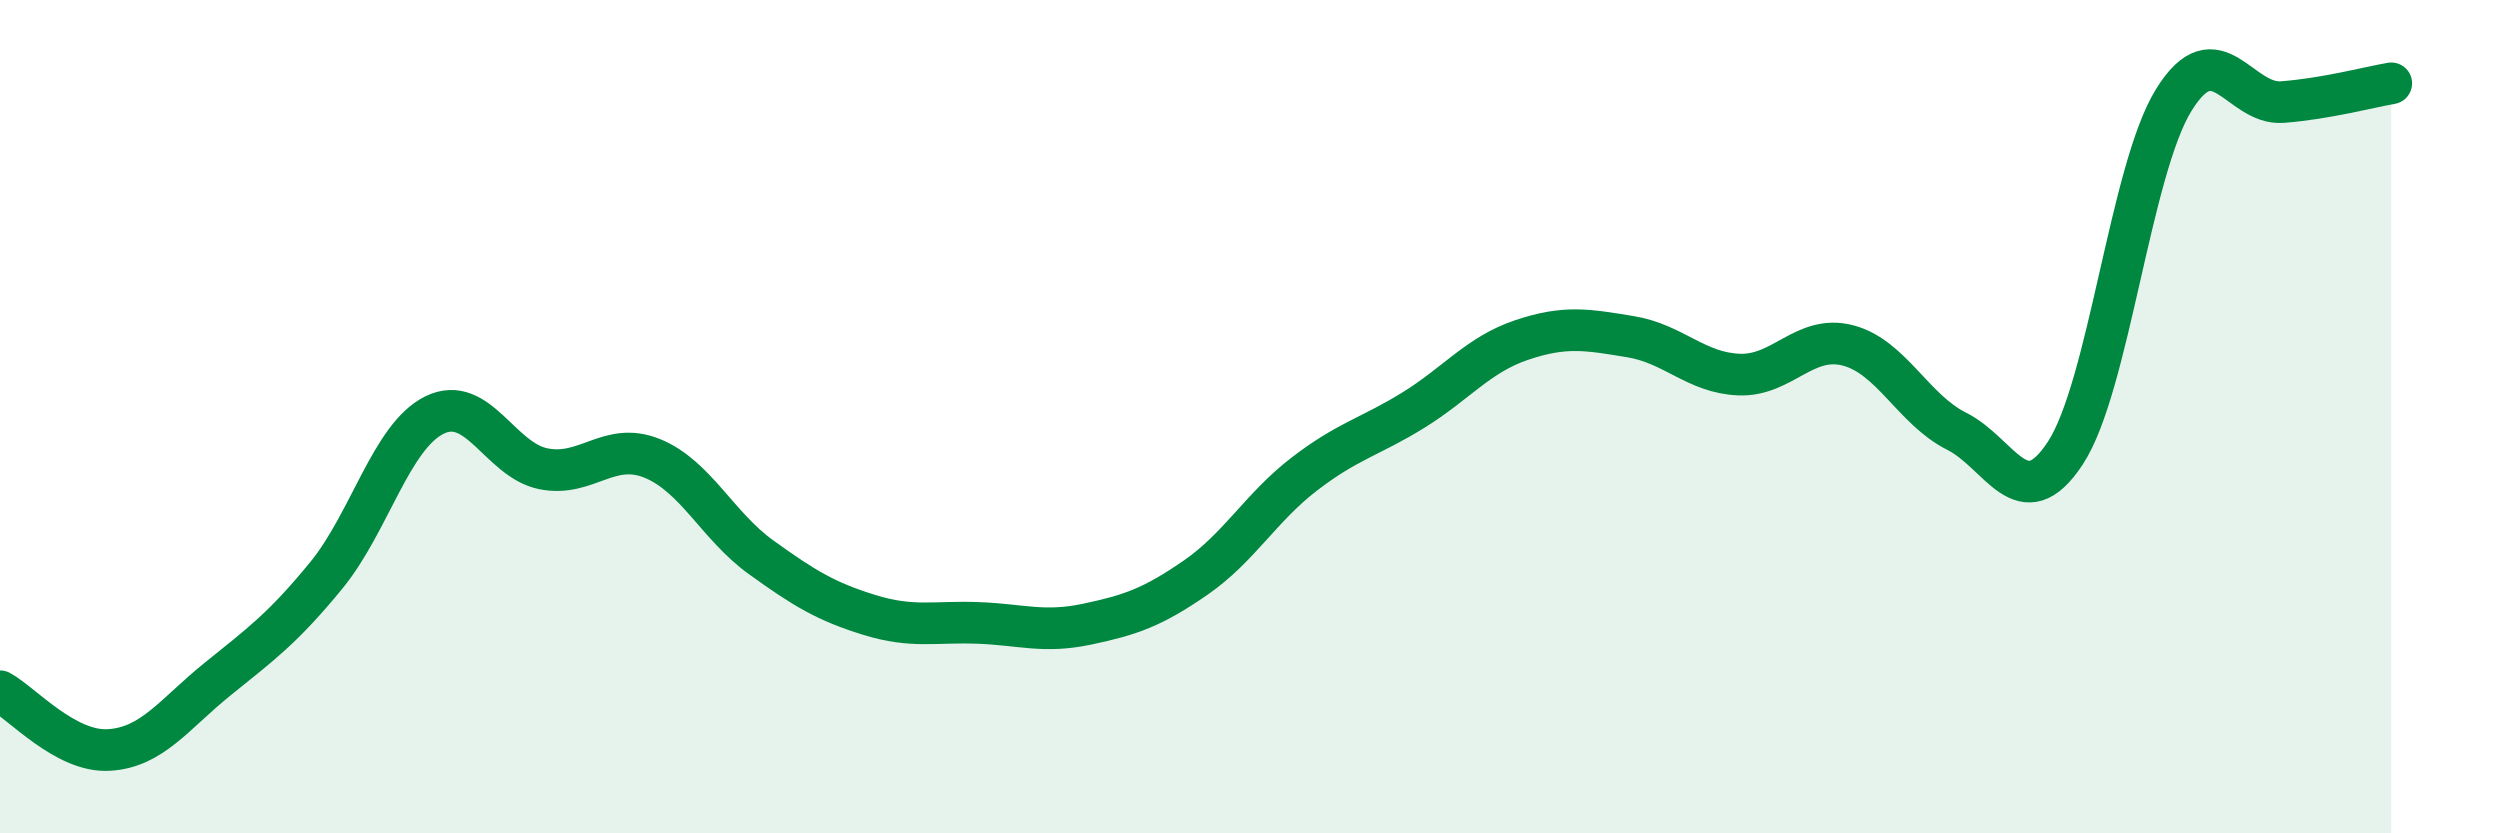 
    <svg width="60" height="20" viewBox="0 0 60 20" xmlns="http://www.w3.org/2000/svg">
      <path
        d="M 0,16.59 C 0.52,16.87 1.57,18.06 2.61,18 C 3.65,17.94 4.18,17.14 5.22,16.3 C 6.26,15.46 6.79,15.08 7.83,13.81 C 8.87,12.54 9.39,10.47 10.43,9.96 C 11.47,9.45 12,11.04 13.04,11.25 C 14.08,11.46 14.61,10.58 15.65,11 C 16.69,11.42 17.22,12.62 18.26,13.37 C 19.3,14.12 19.83,14.44 20.87,14.76 C 21.91,15.08 22.44,14.91 23.48,14.95 C 24.52,14.99 25.05,15.2 26.09,14.98 C 27.13,14.76 27.66,14.58 28.7,13.86 C 29.74,13.14 30.26,12.18 31.3,11.38 C 32.34,10.58 32.87,10.49 33.91,9.85 C 34.95,9.21 35.48,8.51 36.52,8.16 C 37.56,7.81 38.09,7.91 39.13,8.08 C 40.17,8.25 40.7,8.95 41.74,8.99 C 42.78,9.03 43.31,8.02 44.35,8.29 C 45.39,8.56 45.92,9.83 46.96,10.35 C 48,10.87 48.53,12.46 49.57,10.87 C 50.61,9.28 51.13,4.08 52.17,2.4 C 53.21,0.72 53.74,2.53 54.78,2.45 C 55.82,2.37 56.87,2.09 57.39,2L57.39 20L0 20Z"
        fill="#008740"
        opacity="0.1"
        stroke-linecap="round"
        stroke-linejoin="round"
      />
      <path
        d="M 0,16.59 C 0.52,16.87 1.57,18.06 2.61,18 C 3.65,17.94 4.18,17.14 5.22,16.3 C 6.26,15.46 6.79,15.08 7.83,13.81 C 8.87,12.54 9.39,10.47 10.43,9.96 C 11.47,9.45 12,11.04 13.04,11.25 C 14.08,11.46 14.61,10.58 15.65,11 C 16.69,11.42 17.22,12.62 18.26,13.37 C 19.3,14.12 19.83,14.44 20.87,14.76 C 21.91,15.08 22.44,14.91 23.48,14.95 C 24.52,14.99 25.05,15.2 26.09,14.98 C 27.13,14.76 27.66,14.58 28.7,13.86 C 29.74,13.14 30.26,12.18 31.3,11.38 C 32.34,10.58 32.87,10.49 33.91,9.85 C 34.95,9.21 35.48,8.51 36.52,8.16 C 37.56,7.81 38.09,7.91 39.13,8.08 C 40.17,8.25 40.7,8.95 41.74,8.99 C 42.78,9.03 43.31,8.02 44.35,8.29 C 45.39,8.56 45.92,9.83 46.96,10.35 C 48,10.87 48.53,12.46 49.57,10.87 C 50.61,9.28 51.13,4.08 52.17,2.4 C 53.21,0.72 53.74,2.53 54.78,2.45 C 55.82,2.37 56.87,2.09 57.39,2"
        stroke="#008740"
        stroke-width="1"
        fill="none"
        stroke-linecap="round"
        stroke-linejoin="round"
      />
    </svg>
  